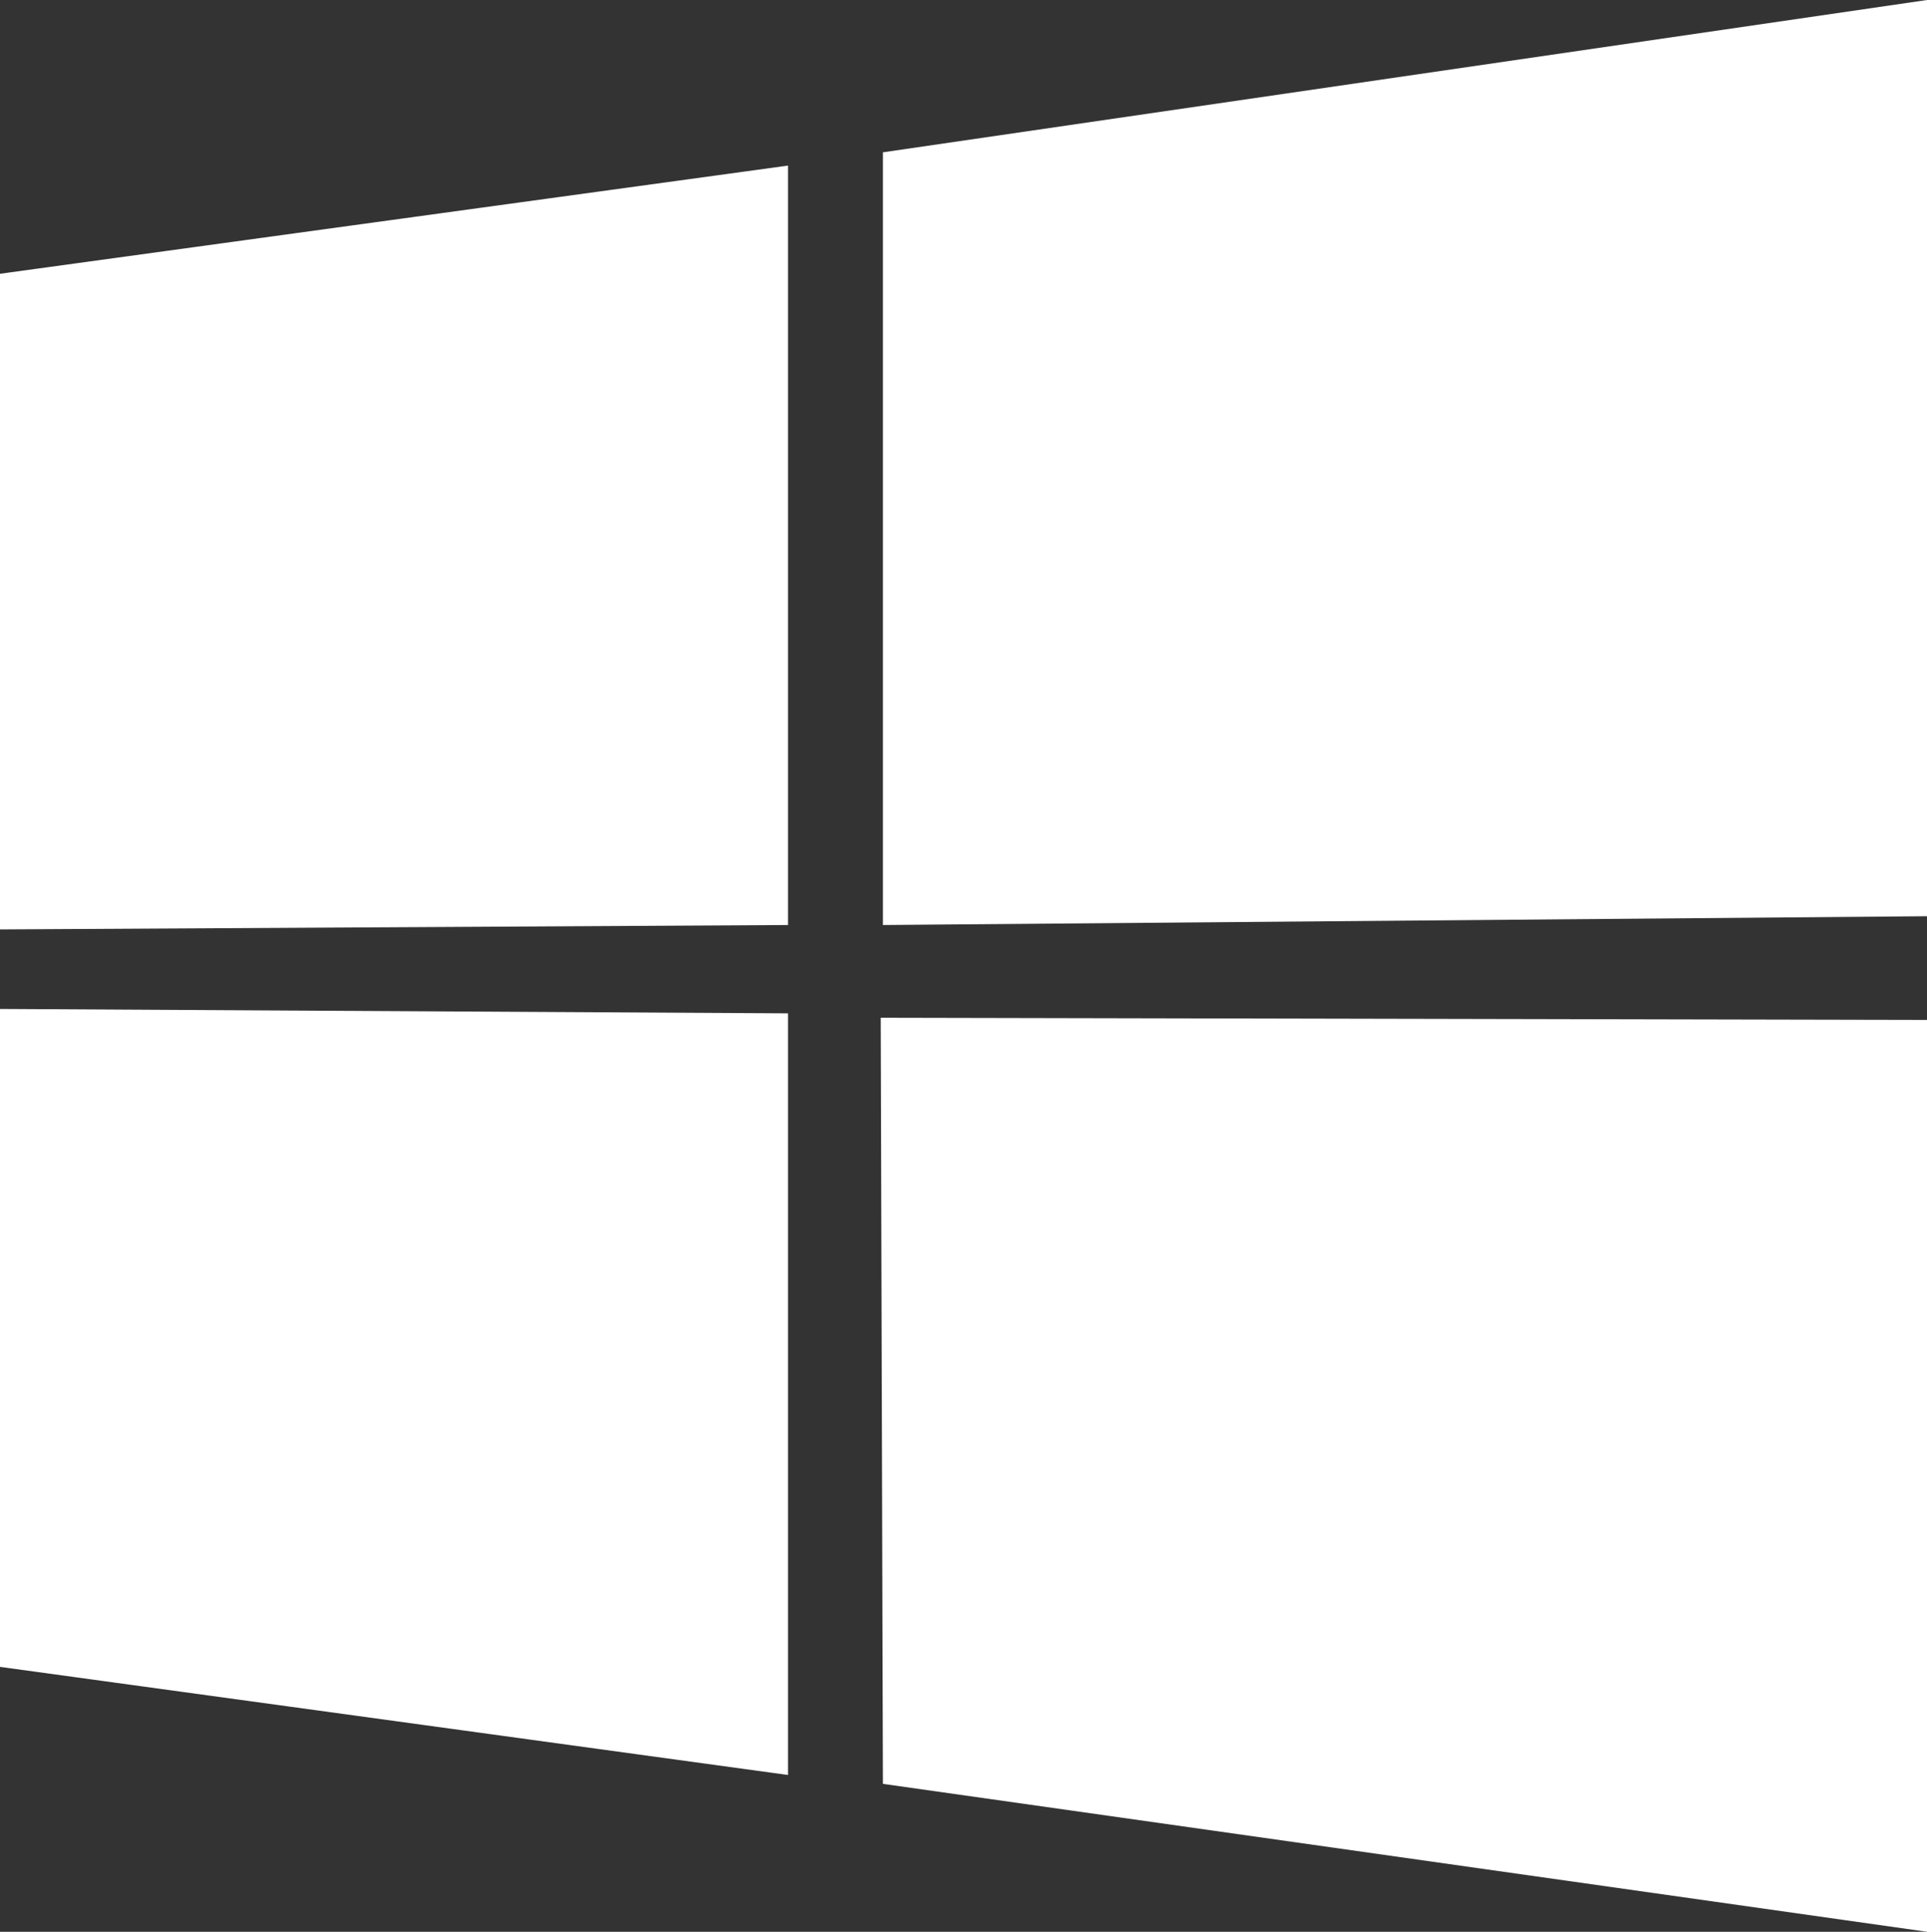 <svg xmlns="http://www.w3.org/2000/svg" width="28.041" height="28.105" viewBox="0 0 28.041 28.105">
  <rect x="0" y="0" width="28.041" height="28.105" fill="#333333" stroke="none"/>
  <path id="_5" d="M-253,380.883l11.467-1.574v11.049l-11.467.064Zm11.467,10.76v11.081L-253,401.151v-9.572Zm1.381-12.527,15.193-2.216v13.33l-15.193.128Zm15.193,12.623v13.266l-15.193-2.152-.032-11.146Z" transform="translate(253 -376.9)" fill="#fff"></path>
</svg>
